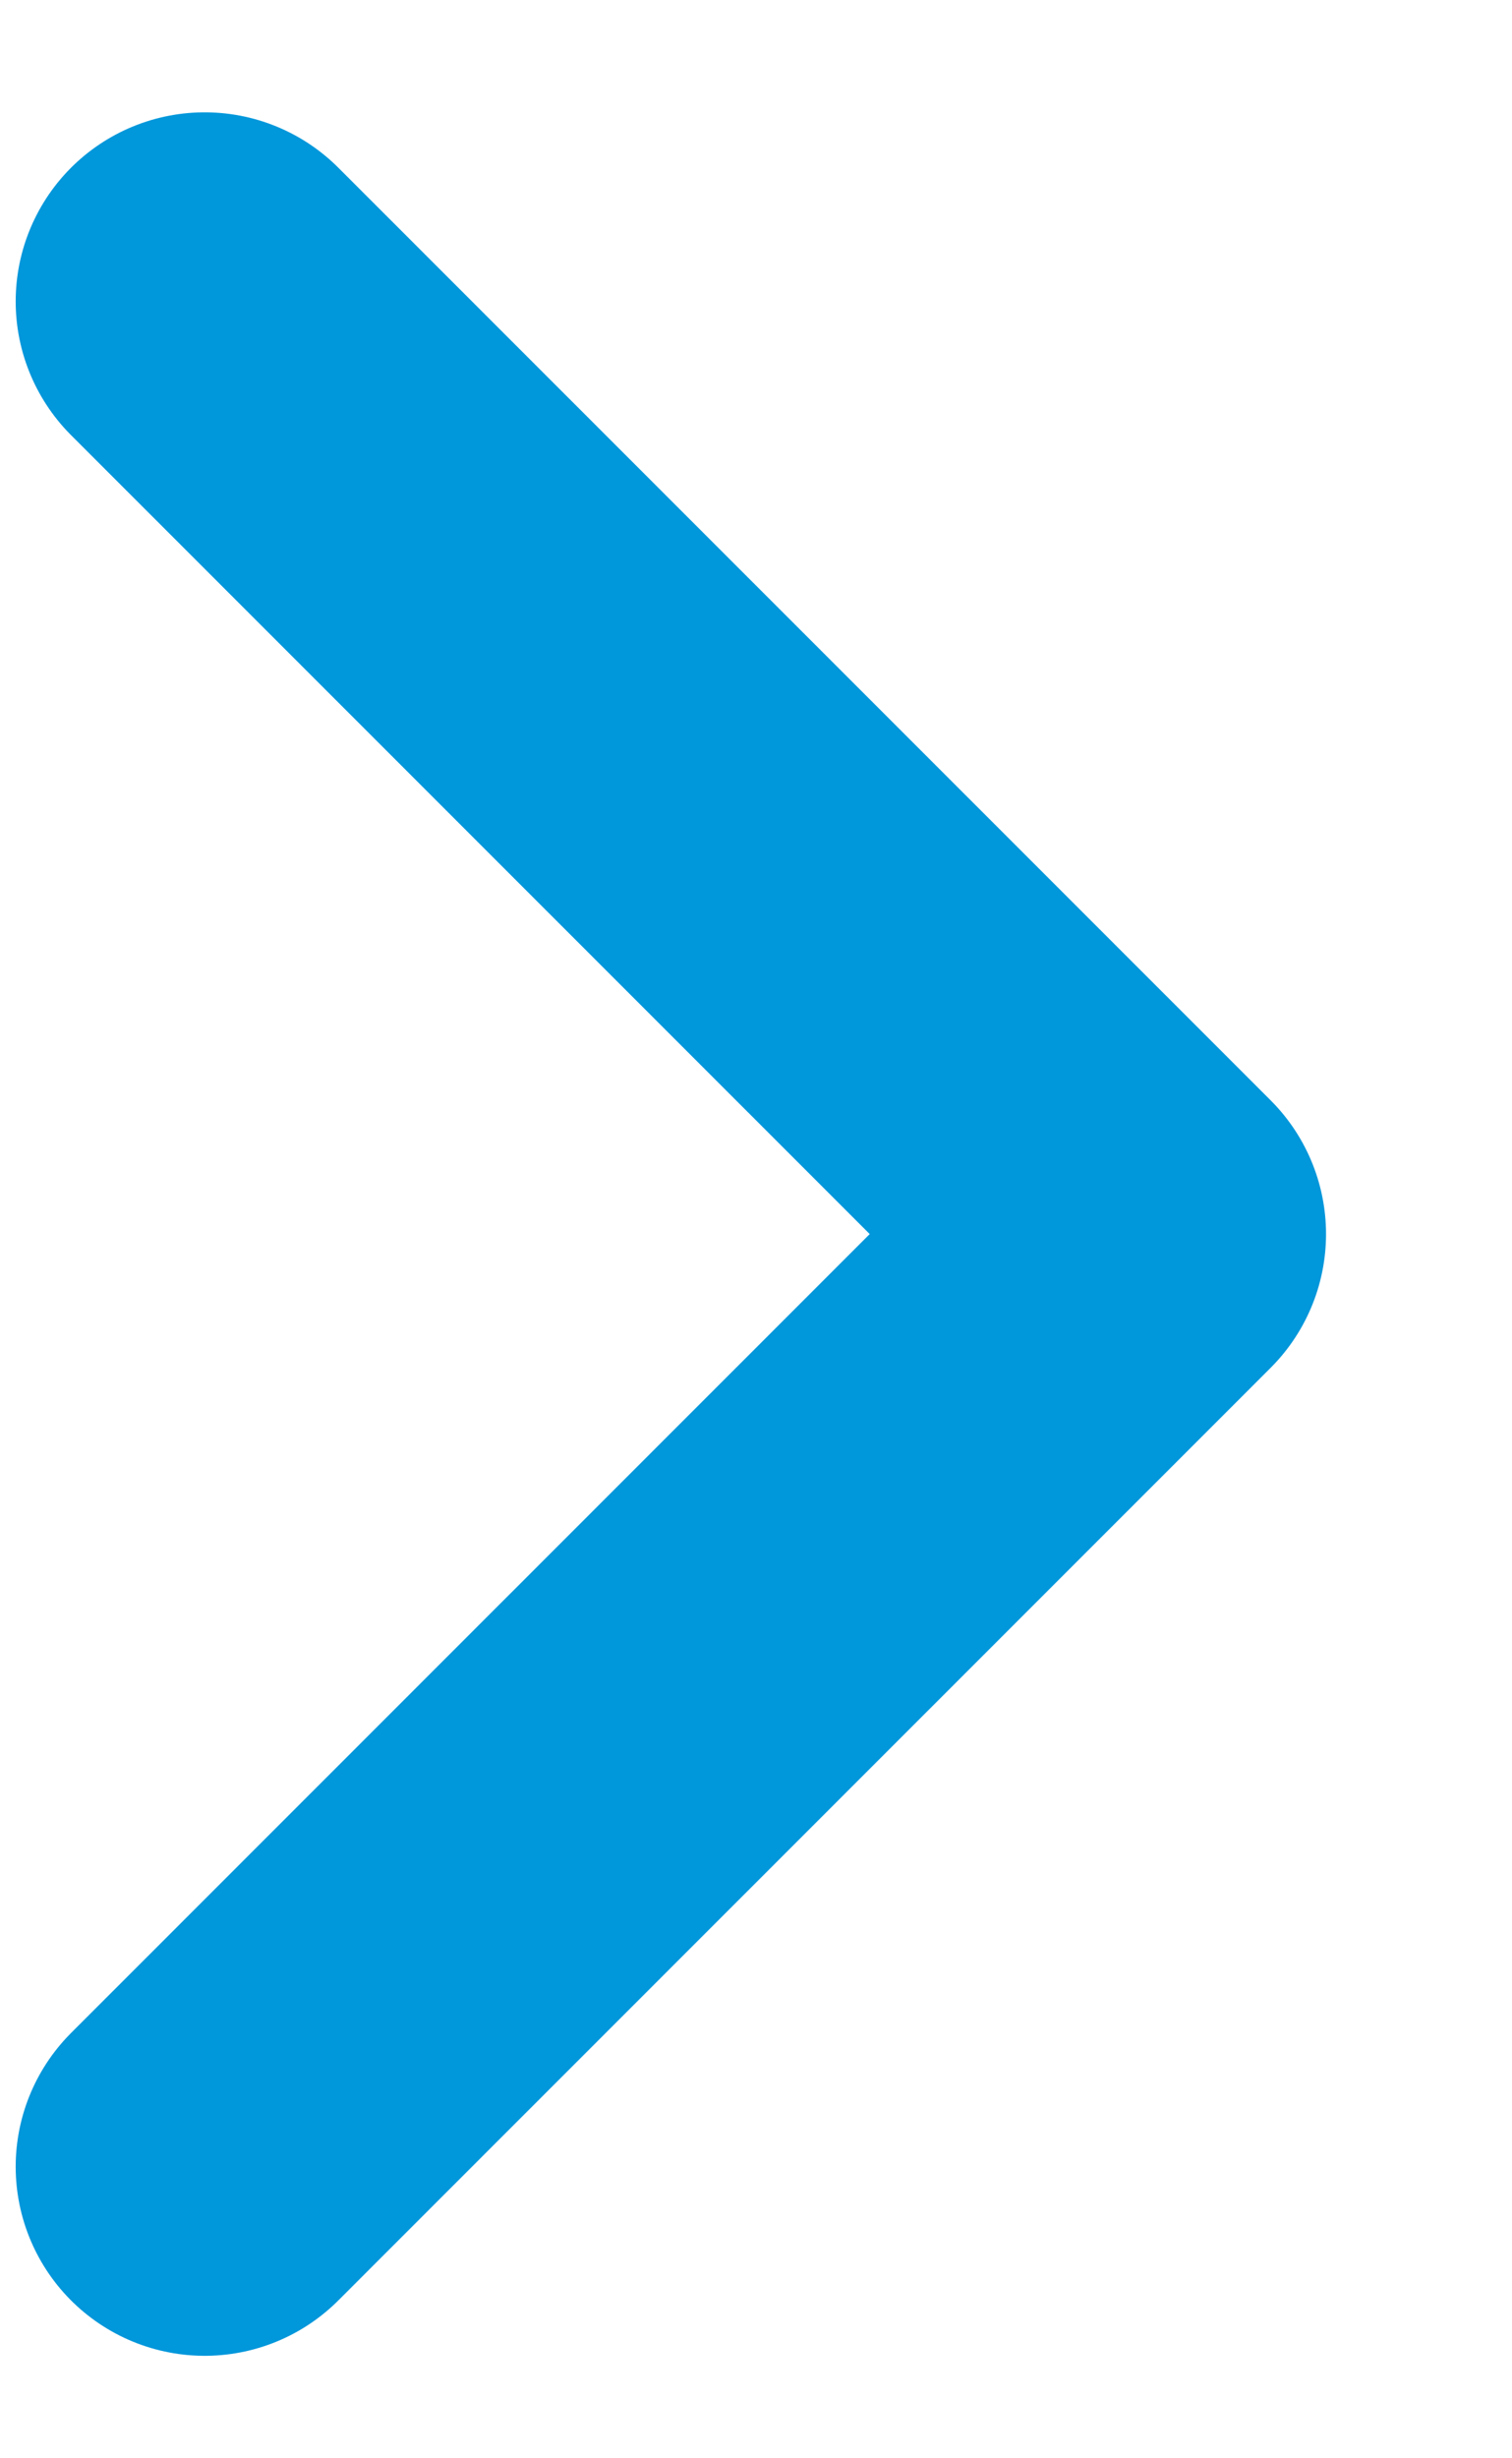 <svg width="8" height="13" viewBox="0 0 8 13" fill="none" xmlns="http://www.w3.org/2000/svg">
<path d="M1.083 1.594L6.016 6.526L1.083 11.458" stroke="#0097DB" stroke-width="2" stroke-linecap="round" stroke-linejoin="round"/>
</svg>
